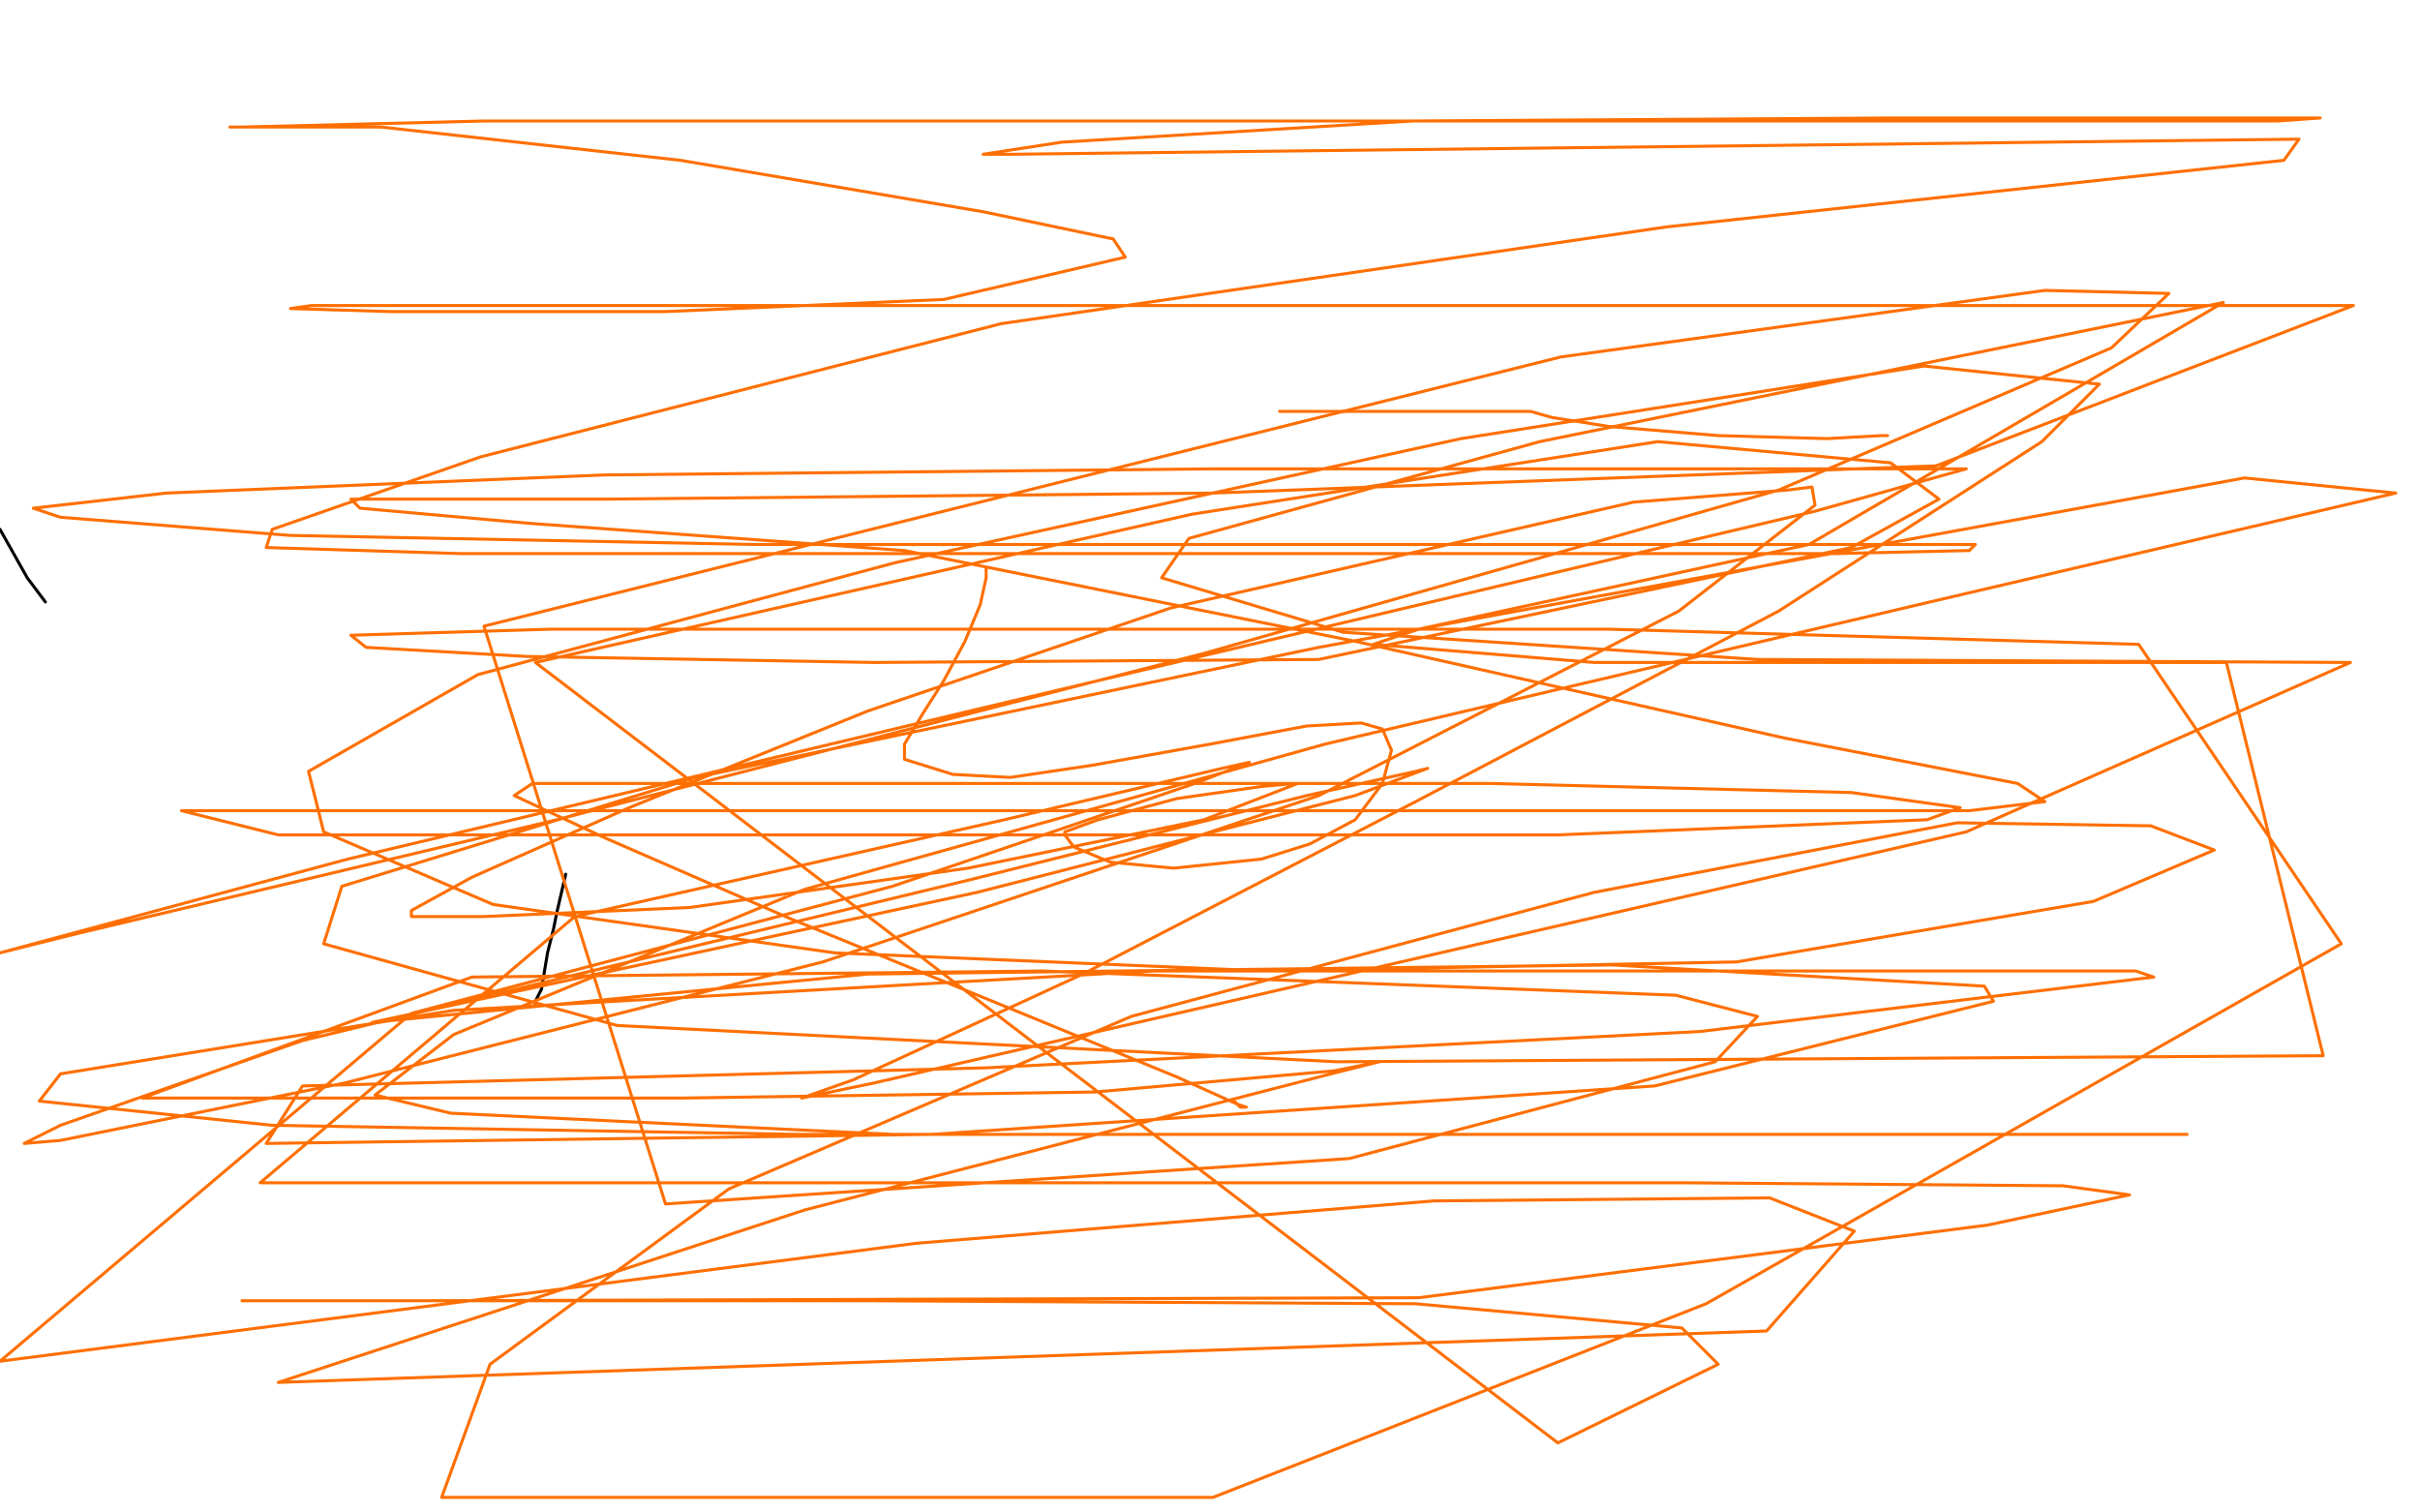 <?xml version="1.0" standalone="no"?>
<!DOCTYPE svg PUBLIC "-//W3C//DTD SVG 1.1//EN"
"http://www.w3.org/Graphics/SVG/1.1/DTD/svg11.dtd">

<svg width="800" height="500" version="1.1" xmlns="http://www.w3.org/2000/svg" xmlns:xlink="http://www.w3.org/1999/xlink" style="stroke-antialiasing: false"><desc>This SVG has been created on https://colorillo.com/</desc><rect x='0' y='0' width='800' height='500' style='fill: rgb(255,255,255); stroke-width:0' /><polyline points="15,199 9,191 9,191 0,175 0,175" style="fill: none; stroke: #000000; stroke-width: 1; stroke-linejoin: round; stroke-linecap: round; stroke-antialiasing: false; stroke-antialias: 0; opacity: 1.0"/>
<polyline points="187,289 184,302 184,302 183,307 183,307 181,315 181,315 180,321 180,321 179,327 179,327 177,331 177,331 177,332 177,332" style="fill: none; stroke: #000000; stroke-width: 1; stroke-linejoin: round; stroke-linecap: round; stroke-antialiasing: false; stroke-antialias: 0; opacity: 1.0"/>
<polyline points="423,136 481,136 481,136 504,136 504,136 506,136 506,136 513,138 513,138 532,141 532,141 568,144 604,145 622,144 624,144" style="fill: none; stroke: #ff6f00; stroke-width: 1; stroke-linejoin: round; stroke-linecap: round; stroke-antialiasing: false; stroke-antialias: 0; opacity: 1.0"/>
<polyline points="326,188 326,191 326,191 324,200 324,200 319,212 319,212 312,225 312,225 305,236 305,236 299,246 299,246 299,251 299,251 315,256 334,257 361,253 400,246 432,240 450,239 457,241 460,248 457,259 448,271 433,279 417,284 388,287 367,285 355,280 352,276 352,275 363,271 389,264 417,260 428,259 430,259 429,259 398,271 320,287 228,300 160,303 140,303 136,303 136,301 156,290 208,267 287,235 387,201 540,166 591,162 599,161 600,167 555,202 436,263 272,318 114,358 20,377 8,378 20,372 100,344 320,291 432,263 468,255 472,254 448,263 323,295 123,338 287,322 533,319 656,326 659,331 547,359 308,375 88,378 100,359 326,353 562,341 712,323 706,321 604,321 381,321 150,334 20,355 13,364 90,372 264,375 488,375 668,375 723,375 716,375 510,375 295,375 149,368 124,362 150,342 266,294 438,246 638,199 792,163 742,158 436,214 230,257 113,293 107,312 204,339 442,351 768,349 736,219 527,219 454,213 469,208 598,180 735,100 509,146 393,178 384,191 444,209 581,218 777,219 650,275 424,327 289,358 265,363 282,357 358,322 468,265 588,202 675,146 694,127 636,121 483,145 296,186 158,223 102,255 107,275 163,299 276,315 419,321 574,318 692,298 732,281 711,273 647,272 527,295 374,336 241,393 162,451 146,495 401,495 564,431 774,312 707,213 532,208 338,208 182,208 116,210 121,214 174,217 289,219 436,218 612,181 641,165 625,153 548,146 394,170 177,219 515,477 568,451 556,439 468,431 287,430 80,430 140,430 469,429 657,405 704,395 682,392 556,391 340,391 86,391 190,303 332,271 404,254 413,252 395,259 295,293 136,335 0,450 303,411 474,397 585,396 613,407 584,440 92,457 266,400 440,355 456,351 441,354 362,361 225,363 47,363 156,323 345,321 554,329 581,336 567,351 446,383 220,398 160,207 516,118 676,96 717,97 698,115 588,162 398,216 184,271 24,309 0,315 115,284 325,234 600,169 650,155 644,155 568,155 401,155 200,157 55,163 11,168 20,171 96,177 250,180 427,180 573,180 653,180 651,182 607,183 480,183 303,183 152,183 88,181 90,175 159,151 331,107 551,75 755,53 760,46 592,48 419,50 334,51 325,51 351,47 467,40 626,39 767,39 753,40 583,40 360,40 160,40 80,42 76,42 126,42 225,53 325,70 368,79 372,85 312,99 220,103 129,103 96,102 103,101 176,101 340,101 564,101 778,101 640,154 401,163 201,165 116,165 119,168 175,173 299,182 448,212 590,244 667,259 676,265 651,268 465,268 248,268 60,268 92,276 300,276 515,276 637,271 648,267 612,262 493,259 258,259 176,259 170,263 200,277 262,304 333,333 389,356 409,365 412,366 410,366 408,364 407,364" style="fill: none; stroke: #ff6f00; stroke-width: 1; stroke-linejoin: round; stroke-linecap: round; stroke-antialiasing: false; stroke-antialias: 0; opacity: 1.0"/>
</svg>

